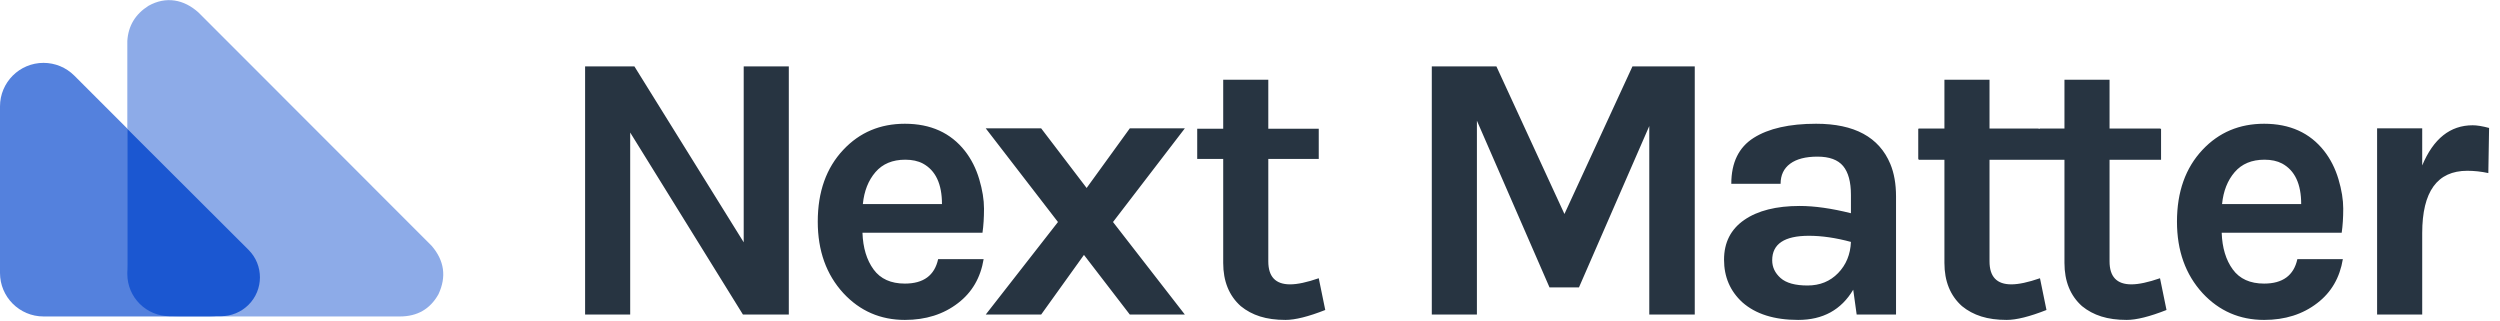 <svg width="156" height="20" viewBox="0 0 156 20" fill="none" xmlns="http://www.w3.org/2000/svg">
<path fill-rule="evenodd" clip-rule="evenodd" d="M39.586 4.142L46.407 15.119V4.142H49.222V19.629H46.36L39.324 8.27V19.629H36.51V4.142H39.586ZM60.21 9.416C60.607 9.925 60.906 10.514 61.104 11.182C61.303 11.85 61.402 12.462 61.402 13.019C61.402 13.576 61.371 14.077 61.307 14.522H53.818C53.85 15.461 54.081 16.224 54.51 16.813C54.939 17.402 55.591 17.696 56.465 17.696C57.626 17.696 58.318 17.187 58.54 16.169H61.379C61.188 17.33 60.655 18.245 59.781 18.913C58.874 19.613 57.769 19.963 56.465 19.963C54.939 19.963 53.659 19.406 52.626 18.293C51.56 17.131 51.028 15.644 51.028 13.83C51.028 11.969 51.56 10.474 52.626 9.344C53.643 8.262 54.923 7.722 56.465 7.722C58.071 7.722 59.319 8.286 60.21 9.416ZM56.489 9.965C55.694 9.965 55.074 10.223 54.629 10.74C54.184 11.257 53.922 11.921 53.842 12.733H58.779C58.779 11.476 58.381 10.633 57.586 10.203C57.284 10.044 56.919 9.965 56.489 9.965ZM73.935 19.629H70.501L67.639 15.906L64.968 19.629H61.509L66.017 13.854L61.509 8.008H64.968L67.806 11.73L70.501 8.008H73.935L69.451 13.854L73.935 19.629ZM82.696 19.343C81.647 19.756 80.82 19.963 80.216 19.963C79.611 19.963 79.083 19.891 78.63 19.748C78.176 19.605 77.775 19.39 77.425 19.104C76.694 18.452 76.328 17.553 76.328 16.407V9.917H74.706V8.032H76.328V4.977H79.142V8.032H82.29V9.917H79.142V16.312C79.142 17.267 79.596 17.744 80.502 17.744C80.963 17.744 81.559 17.616 82.29 17.362L82.696 19.343ZM93.375 4.142L97.621 13.353L101.866 4.142H105.753V19.629H102.915V7.865L98.527 17.935H96.69L92.159 7.531V19.629H89.344V4.142H93.375ZM112.302 12.852C113.224 12.852 114.289 13.003 115.498 13.305V12.16C115.498 11.349 115.335 10.748 115.009 10.358C114.683 9.969 114.15 9.774 113.411 9.774C112.672 9.774 112.103 9.921 111.706 10.215C111.308 10.509 111.109 10.927 111.109 11.468H108.033C108.033 10.148 108.498 9.193 109.428 8.604C110.358 8.016 111.658 7.722 113.327 7.722C115.713 7.722 117.255 8.557 117.954 10.227C118.193 10.8 118.312 11.476 118.312 12.255V19.629H115.856L115.641 18.078C114.894 19.335 113.749 19.963 112.207 19.963C110.712 19.963 109.551 19.597 108.724 18.865C107.961 18.165 107.58 17.278 107.58 16.205C107.58 15.131 108.001 14.304 108.844 13.723C109.686 13.142 110.839 12.852 112.302 12.852ZM115.498 15.095C114.56 14.841 113.685 14.713 112.874 14.713C111.348 14.713 110.585 15.222 110.585 16.24C110.585 16.67 110.76 17.04 111.109 17.35C111.459 17.66 112.02 17.815 112.791 17.815C113.562 17.815 114.198 17.557 114.699 17.04C115.2 16.523 115.466 15.874 115.498 15.095ZM127.7 19.343C126.651 19.756 125.824 19.963 125.22 19.963C124.615 19.963 124.087 19.891 123.634 19.748C123.18 19.605 122.779 19.39 122.429 19.104C121.698 18.452 121.332 17.553 121.332 16.407V9.917H119.71V8.032H121.332V4.977H124.146V8.032H127.295V9.917H124.146V16.312C124.146 17.267 124.599 17.744 125.506 17.744C125.967 17.744 126.563 17.616 127.295 17.362L127.7 19.343ZM135.19 19.343C134.141 19.756 133.314 19.963 132.71 19.963C132.105 19.963 131.577 19.891 131.124 19.748C130.67 19.605 130.269 19.39 129.919 19.104C129.188 18.452 128.822 17.553 128.822 16.407V9.917H127.2V8.032H128.822V4.977H131.636V8.032H134.785V9.917H131.636V16.312C131.636 17.267 132.09 17.744 132.996 17.744C133.457 17.744 134.053 17.616 134.785 17.362L135.19 19.343ZM145.025 9.416C145.423 9.925 145.721 10.514 145.92 11.182C146.119 11.85 146.218 12.462 146.218 13.019C146.218 13.576 146.186 14.077 146.122 14.522H138.634C138.665 15.461 138.896 16.224 139.325 16.813C139.755 17.402 140.406 17.696 141.281 17.696C142.442 17.696 143.133 17.187 143.356 16.169H146.194C146.003 17.33 145.471 18.245 144.596 18.913C143.69 19.613 142.585 19.963 141.281 19.963C139.755 19.963 138.475 19.406 137.441 18.293C136.376 17.131 135.843 15.644 135.843 13.83C135.843 11.969 136.376 10.474 137.441 9.344C138.459 8.262 139.739 7.722 141.281 7.722C142.887 7.722 144.135 8.286 145.025 9.416ZM141.305 9.965C140.51 9.965 139.89 10.223 139.444 10.74C138.999 11.257 138.737 11.921 138.657 12.733H143.594C143.594 11.476 143.197 10.633 142.402 10.203C142.1 10.044 141.734 9.965 141.305 9.965ZM151.146 10.323C151.845 8.652 152.895 7.817 154.294 7.817C154.564 7.817 154.906 7.873 155.319 7.984L155.272 10.8C154.827 10.704 154.389 10.657 153.96 10.657C152.084 10.657 151.146 11.953 151.146 14.546V19.629H148.331V8.008H151.146V10.323Z" fill="#273441"/>
<path fill-rule="evenodd" clip-rule="evenodd" d="M119.719 8.033L134.85 8.033V9.97H119.719V8.033Z" fill="#273441"/>
<path d="M4.636 4.718C4.127 4.209 3.436 3.923 2.716 3.923C1.216 3.923 0 5.139 0 6.639L0 17.032C0 18.532 1.216 19.747 2.716 19.747H13.109C13.829 19.747 14.52 19.461 15.029 18.952C16.089 17.891 16.089 16.172 15.029 15.111L4.636 4.718Z" fill="#5481DD"/>
<path d="M7.945 16.483C7.945 18.286 9.407 19.747 11.209 19.747H24.953C26.041 19.747 26.842 19.285 27.36 18.36C27.87 17.268 27.729 16.263 26.936 15.341L12.393 0.787C11.473 -0.047 10.356 -0.246 9.268 0.361C8.446 0.88 8.005 1.609 7.945 2.551L7.945 16.483Z" fill="#8DABE8"/>
<path d="M7.945 8.044L15.514 15.596C16.46 16.547 16.455 18.082 15.502 19.026C15.046 19.477 14.43 19.731 13.788 19.731H10.586C9.128 19.731 7.945 18.552 7.945 17.097L7.945 8.044Z" fill="#1B57D1"/>
</svg>
